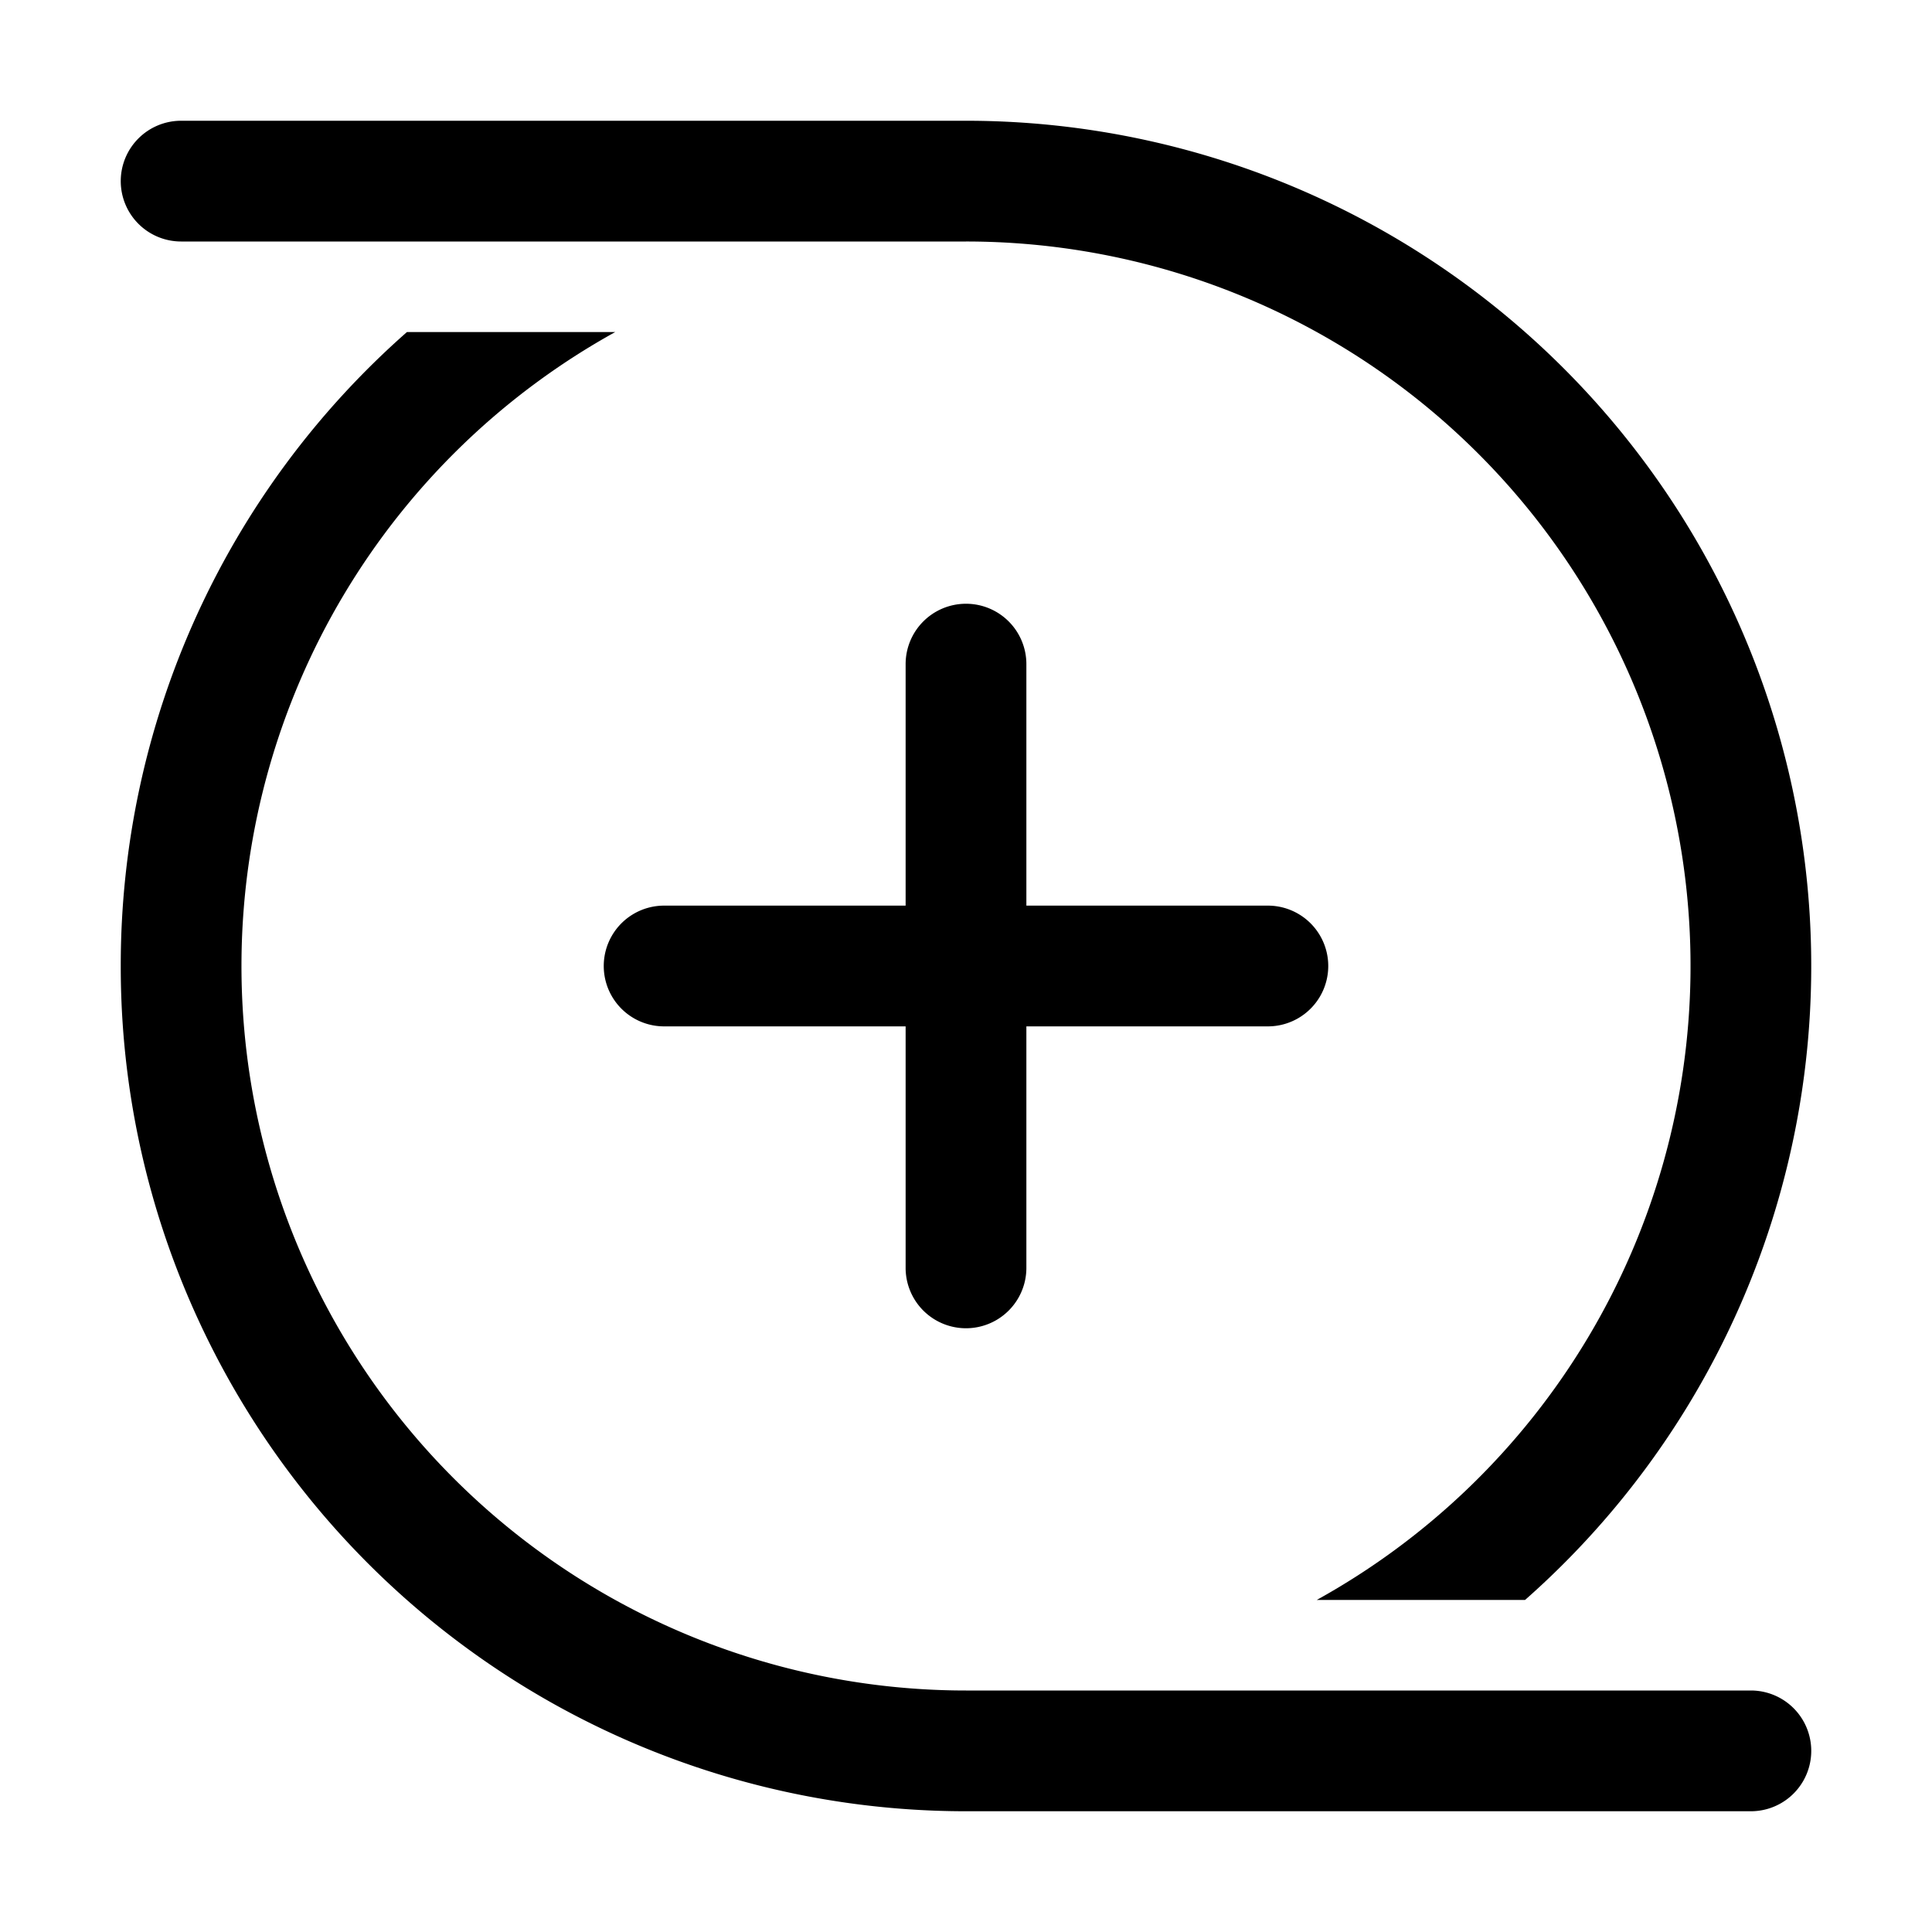 <svg width="32" height="32" viewBox="0 0 32 32" xmlns="http://www.w3.org/2000/svg"><path d="M2 3a1 1 0 0 1 1-1h13a14 14 0 0 1 9.26 24.5h-3.45A12 12 0 0 0 16 4H3a1 1 0 0 1-1-1Zm0 13a13.95 13.95 0 0 0 1.28 5.85A14 14 0 0 0 16 30h13a1 1 0 1 0 0-2H16a12 12 0 0 1-5.81-22.5H6.74A13.97 13.97 0 0 0 2 16Zm14-6a1 1 0 0 1 1 1v4h4a1 1 0 1 1 0 2h-4v4a1 1 0 1 1-2 0v-4h-4a1 1 0 1 1 0-2h4v-4a1 1 0 0 1 1-1Z"/></svg>